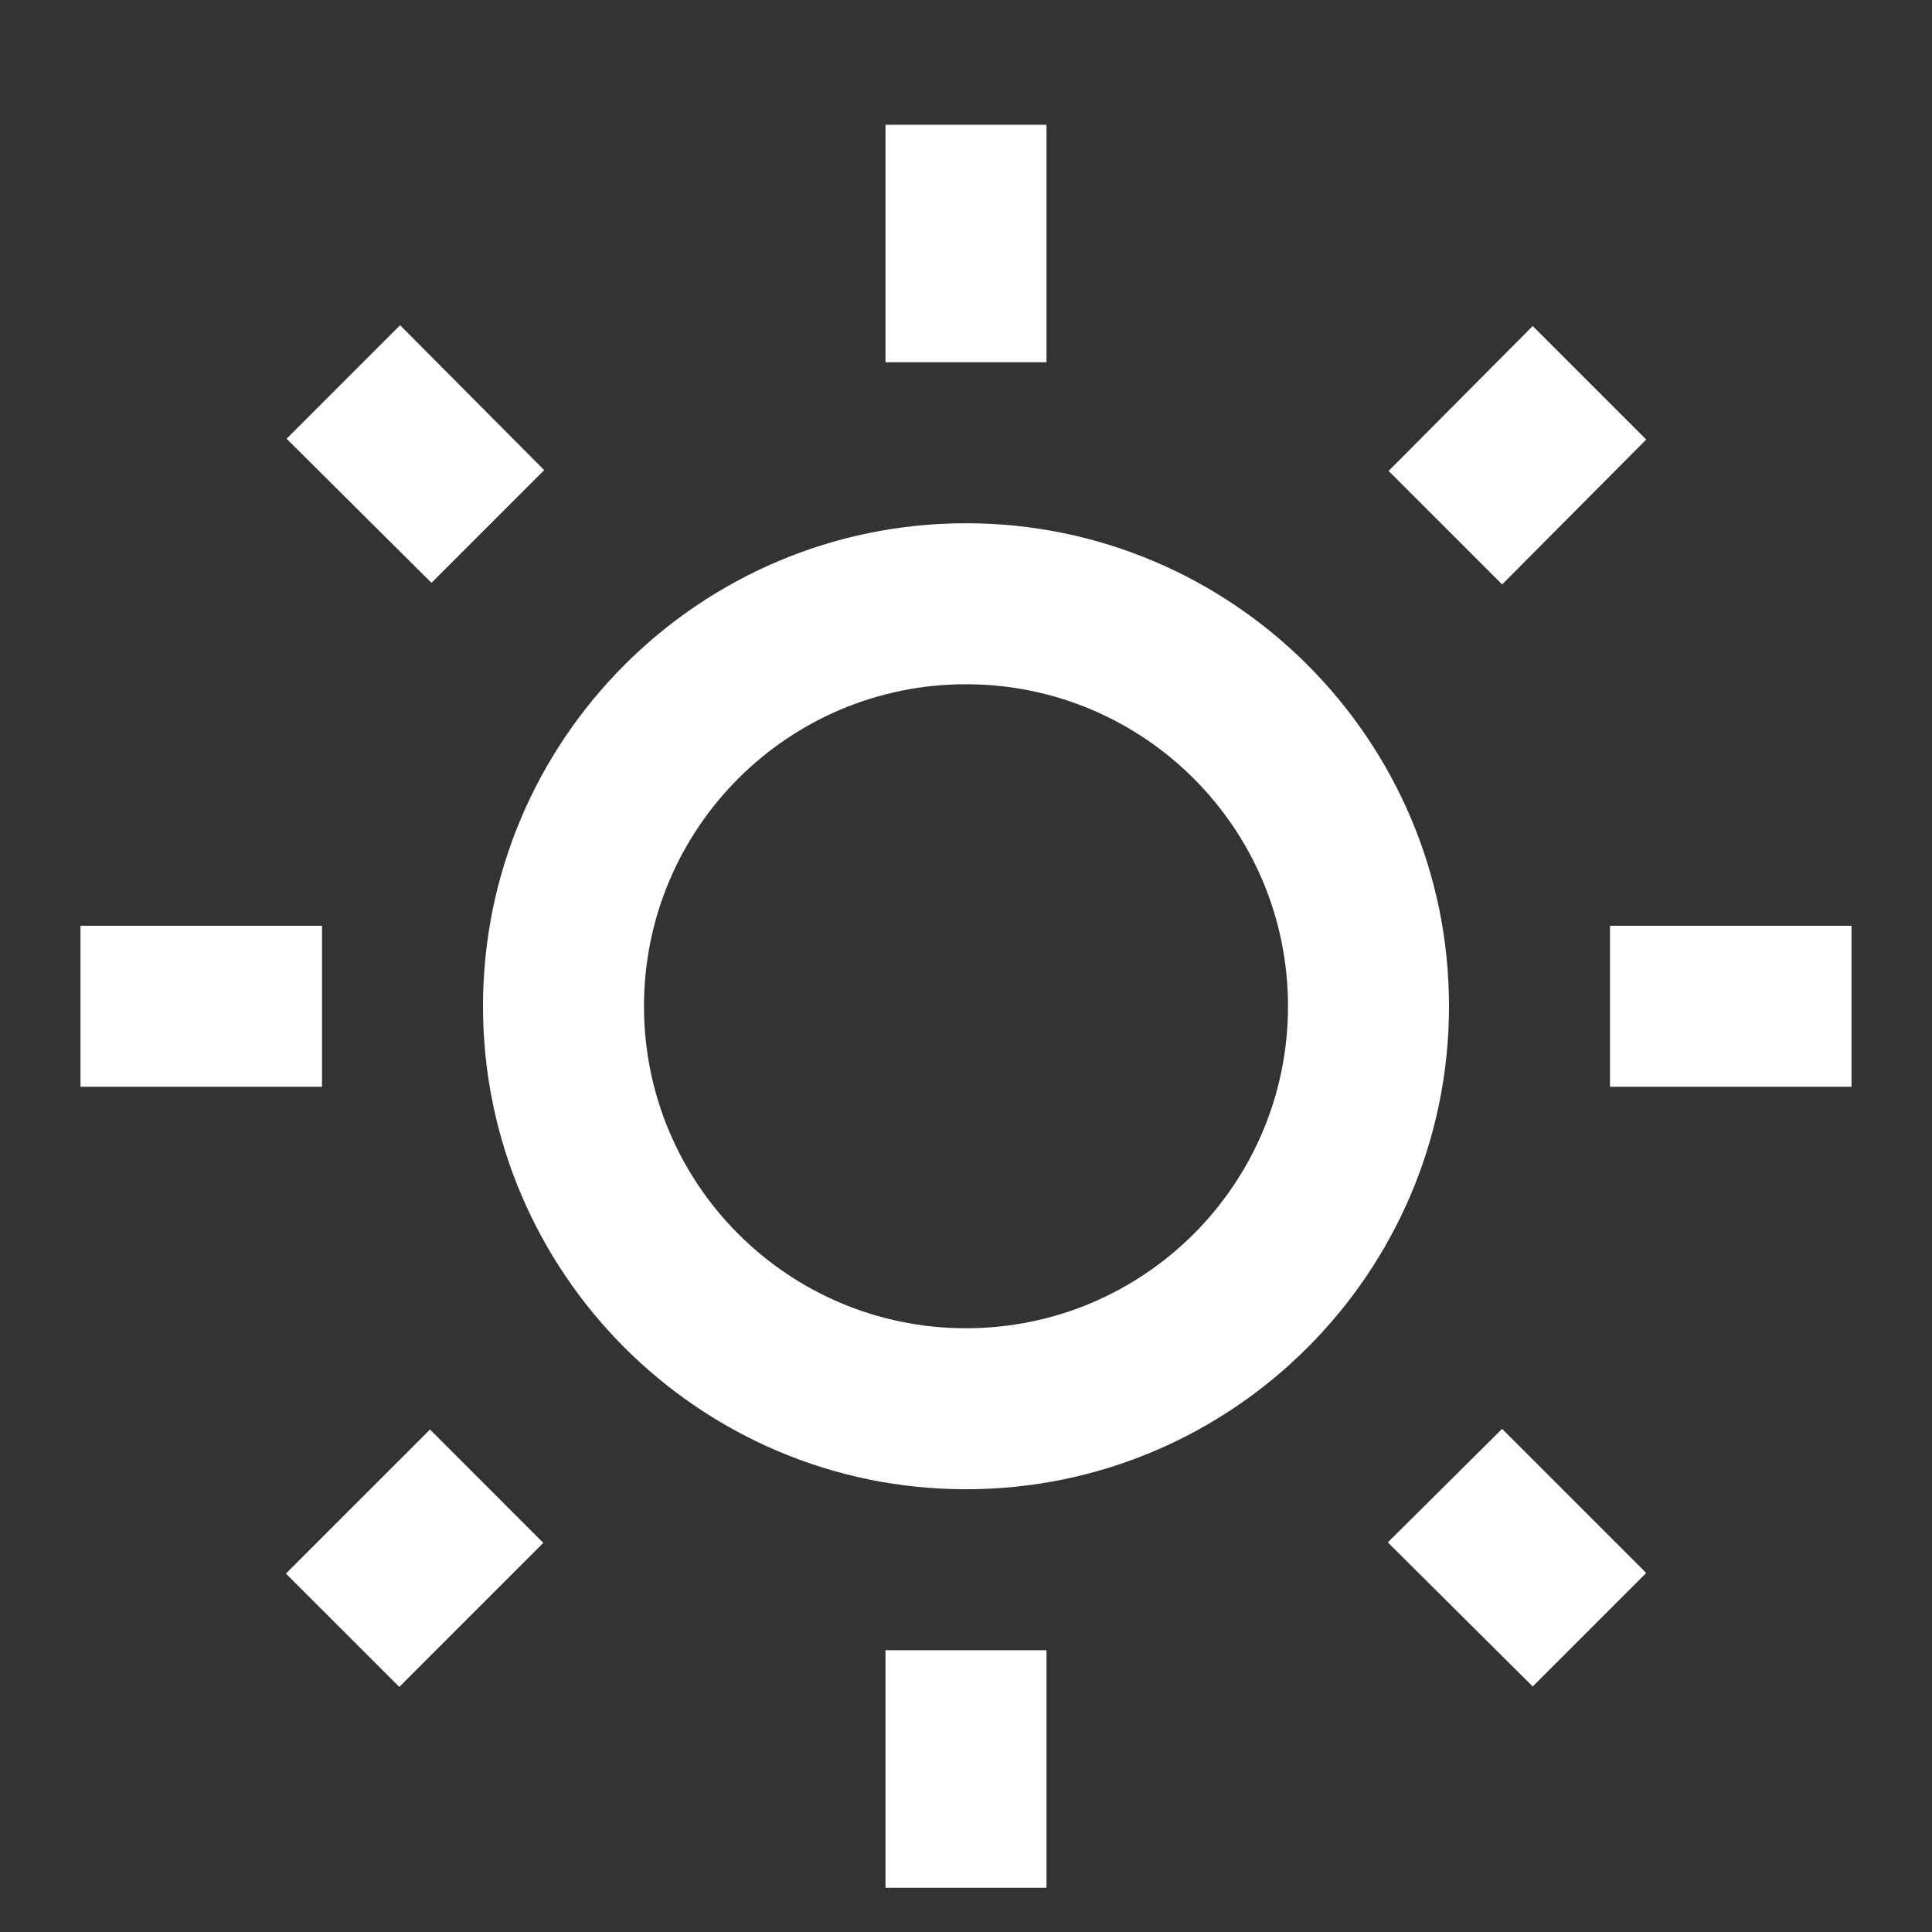 <svg width="24" height="24" viewBox="0 0 24 24" fill="none" xmlns="http://www.w3.org/2000/svg">
<rect x="0" y="0" width="24" height="24" fill="#333333" stroke="none"/>
<g clip-path="url(#clip0_341_62)">
<path d="M17.24 19.16L19.04 20.95L20.45 19.54L18.66 17.75L17.24 19.16ZM23 13.5H20V11.5H23V13.5ZM13 23.45H11V20.5H13V23.45ZM4.96 20.955L3.552 19.548L5.342 17.758L6.749 19.166L4.96 20.955ZM6.76 5.84L4.97 4.04L3.56 5.45L5.36 7.24L6.76 5.84ZM4 13.5H1V11.5H4V13.5ZM12 18.5C15.31 18.5 18 15.81 18 12.5C18 9.19 15.31 6.5 12 6.5C8.69 6.5 6 9.19 6 12.5C6 15.81 8.69 18.5 12 18.5ZM12 8.5C14.21 8.5 16 10.29 16 12.5C16 14.71 14.21 16.5 12 16.5C9.79 16.5 8 14.71 8 12.5C8 10.29 9.79 8.5 12 8.5ZM13 4.5H11V1.55H13V4.5ZM20.45 5.46L19.04 4.05L17.25 5.85L18.66 7.26L20.45 5.46Z" fill="white"/>
</g>
<defs>
<clipPath id="clip0_341_62">
<rect width="24" height="24" fill="white" transform="matrix(-1 0 0 -1 24 24)"/>
</clipPath>
</defs>
</svg>
